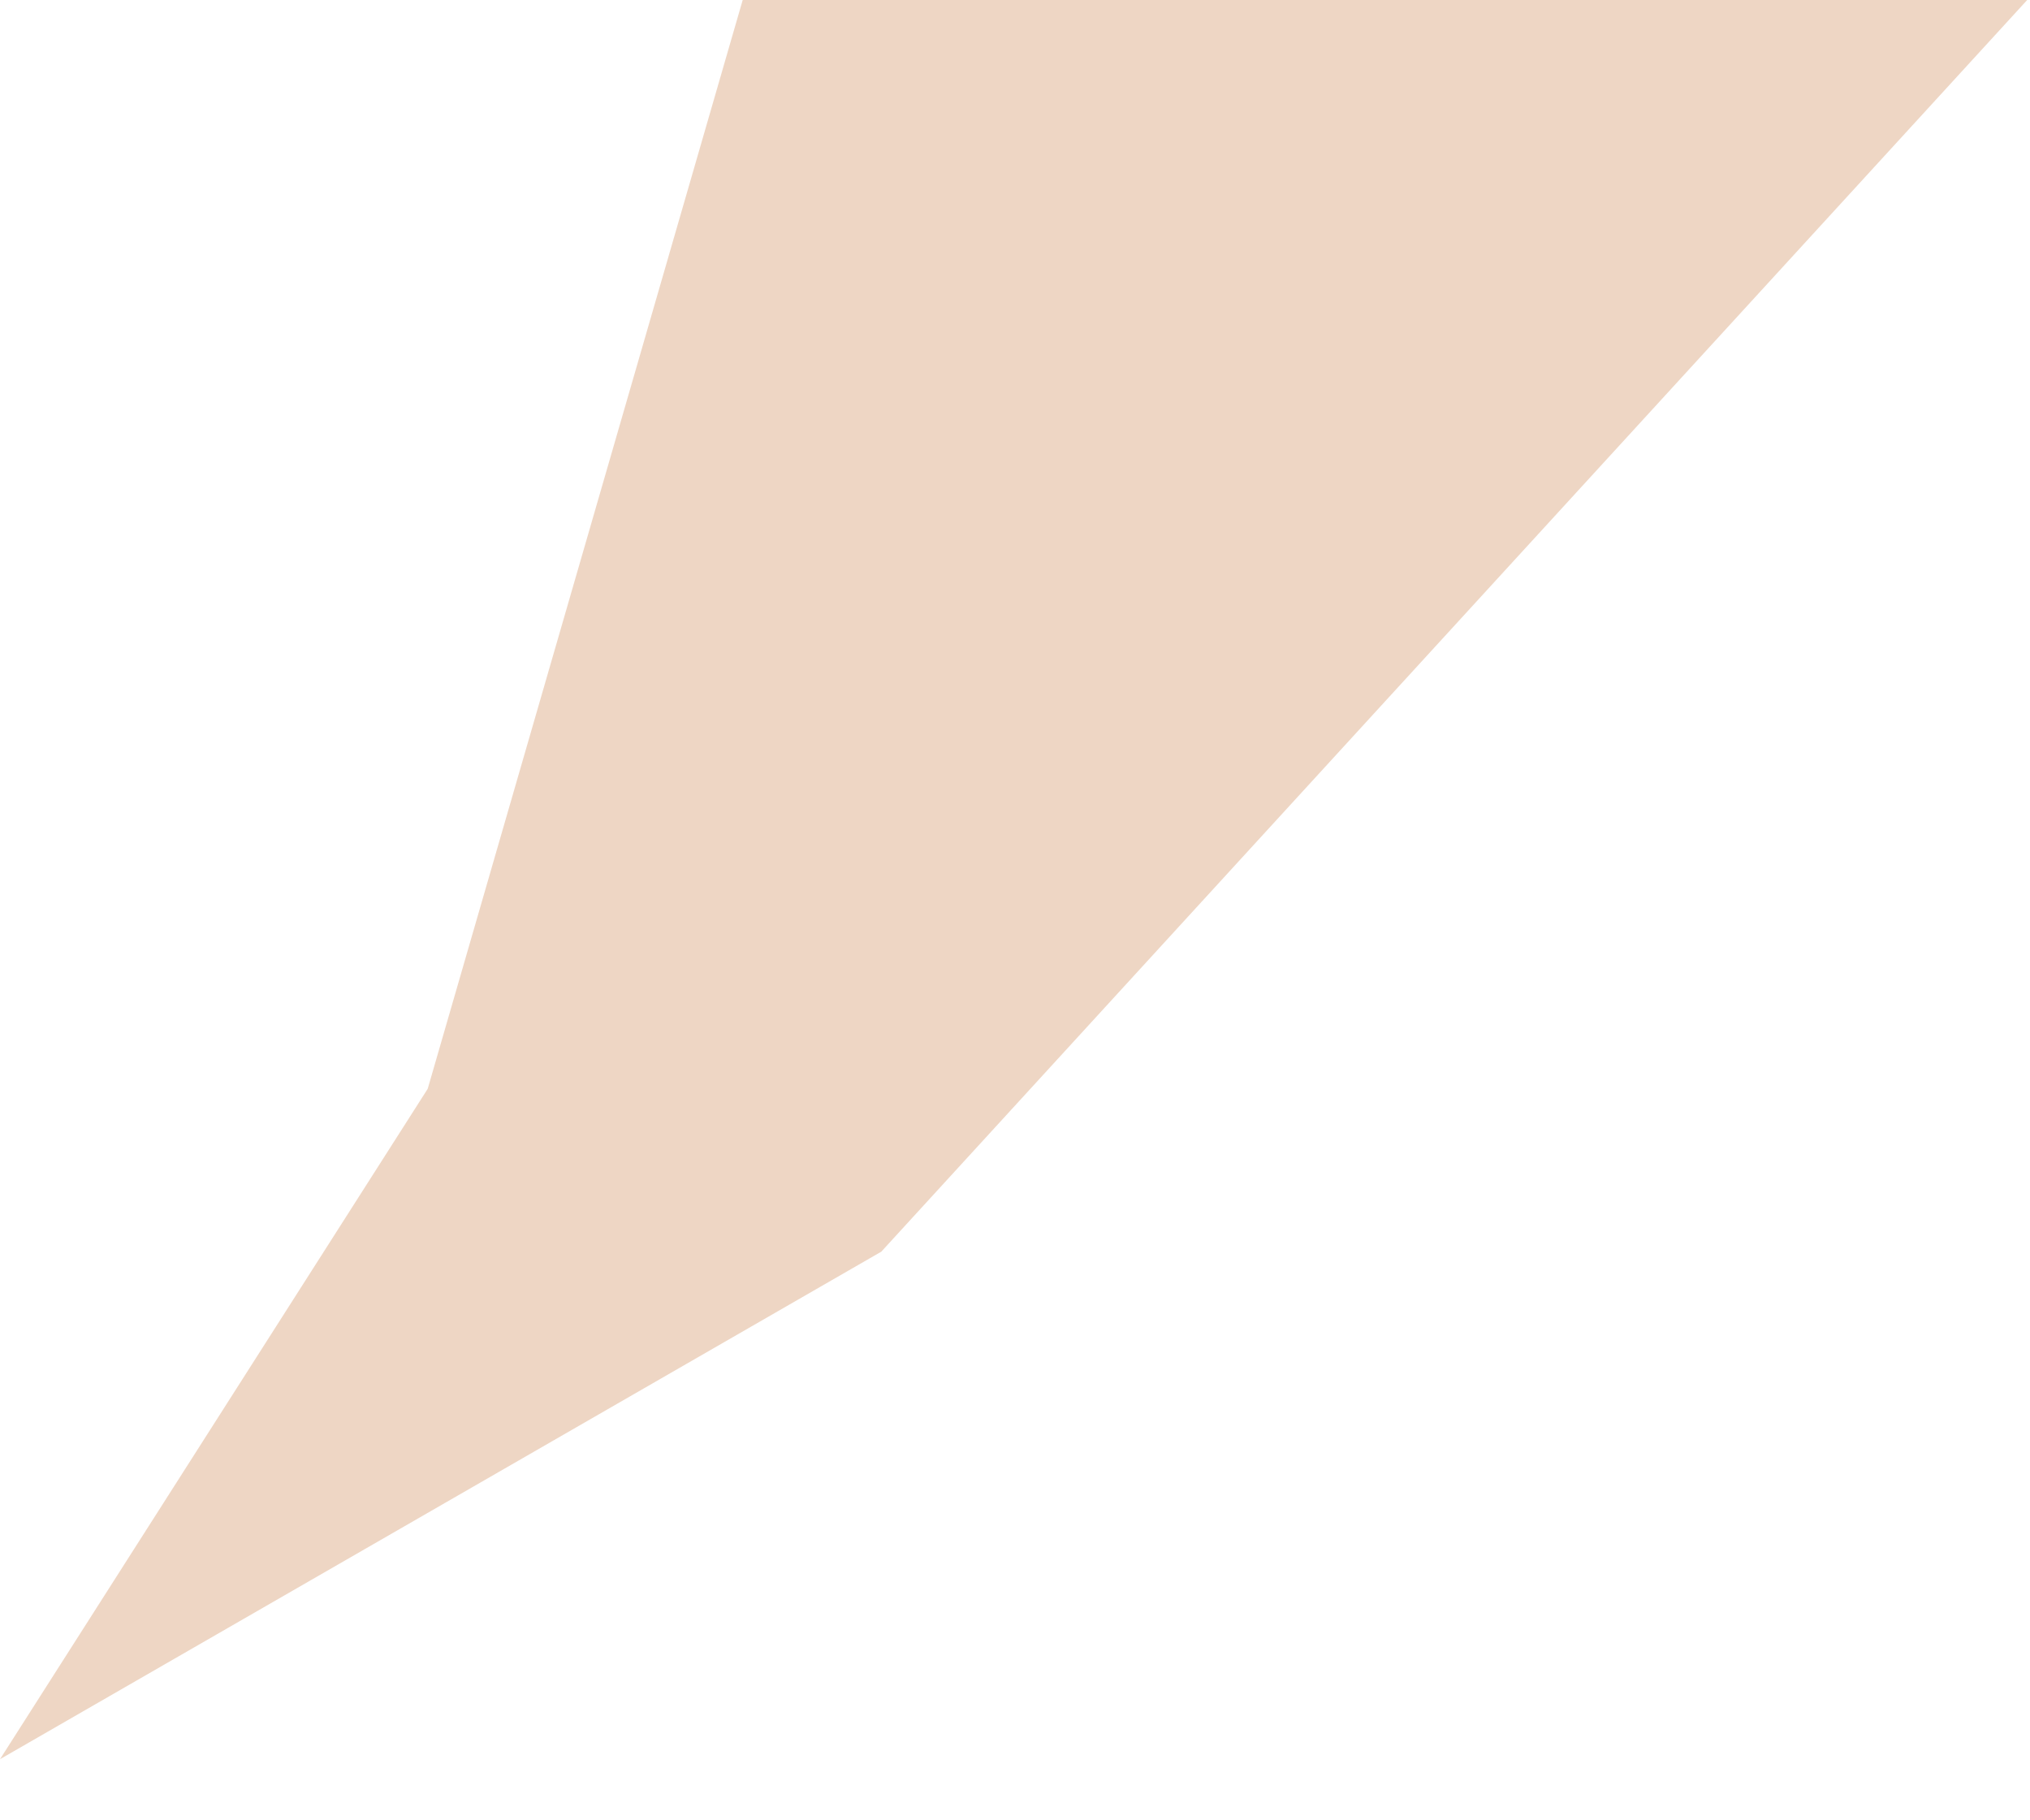 <?xml version="1.0" encoding="utf-8"?>
<svg xmlns="http://www.w3.org/2000/svg" fill="none" height="100%" overflow="visible" preserveAspectRatio="none" style="display: block;" viewBox="0 0 29 26" width="100%">
<path clip-rule="evenodd" d="M0 25.127L12.59 17.878L28.96 0H10.61L6.11 15.552L0 25.127Z" fill="#C57539" fill-rule="evenodd" id="Vector" opacity="0.3"/>
</svg>